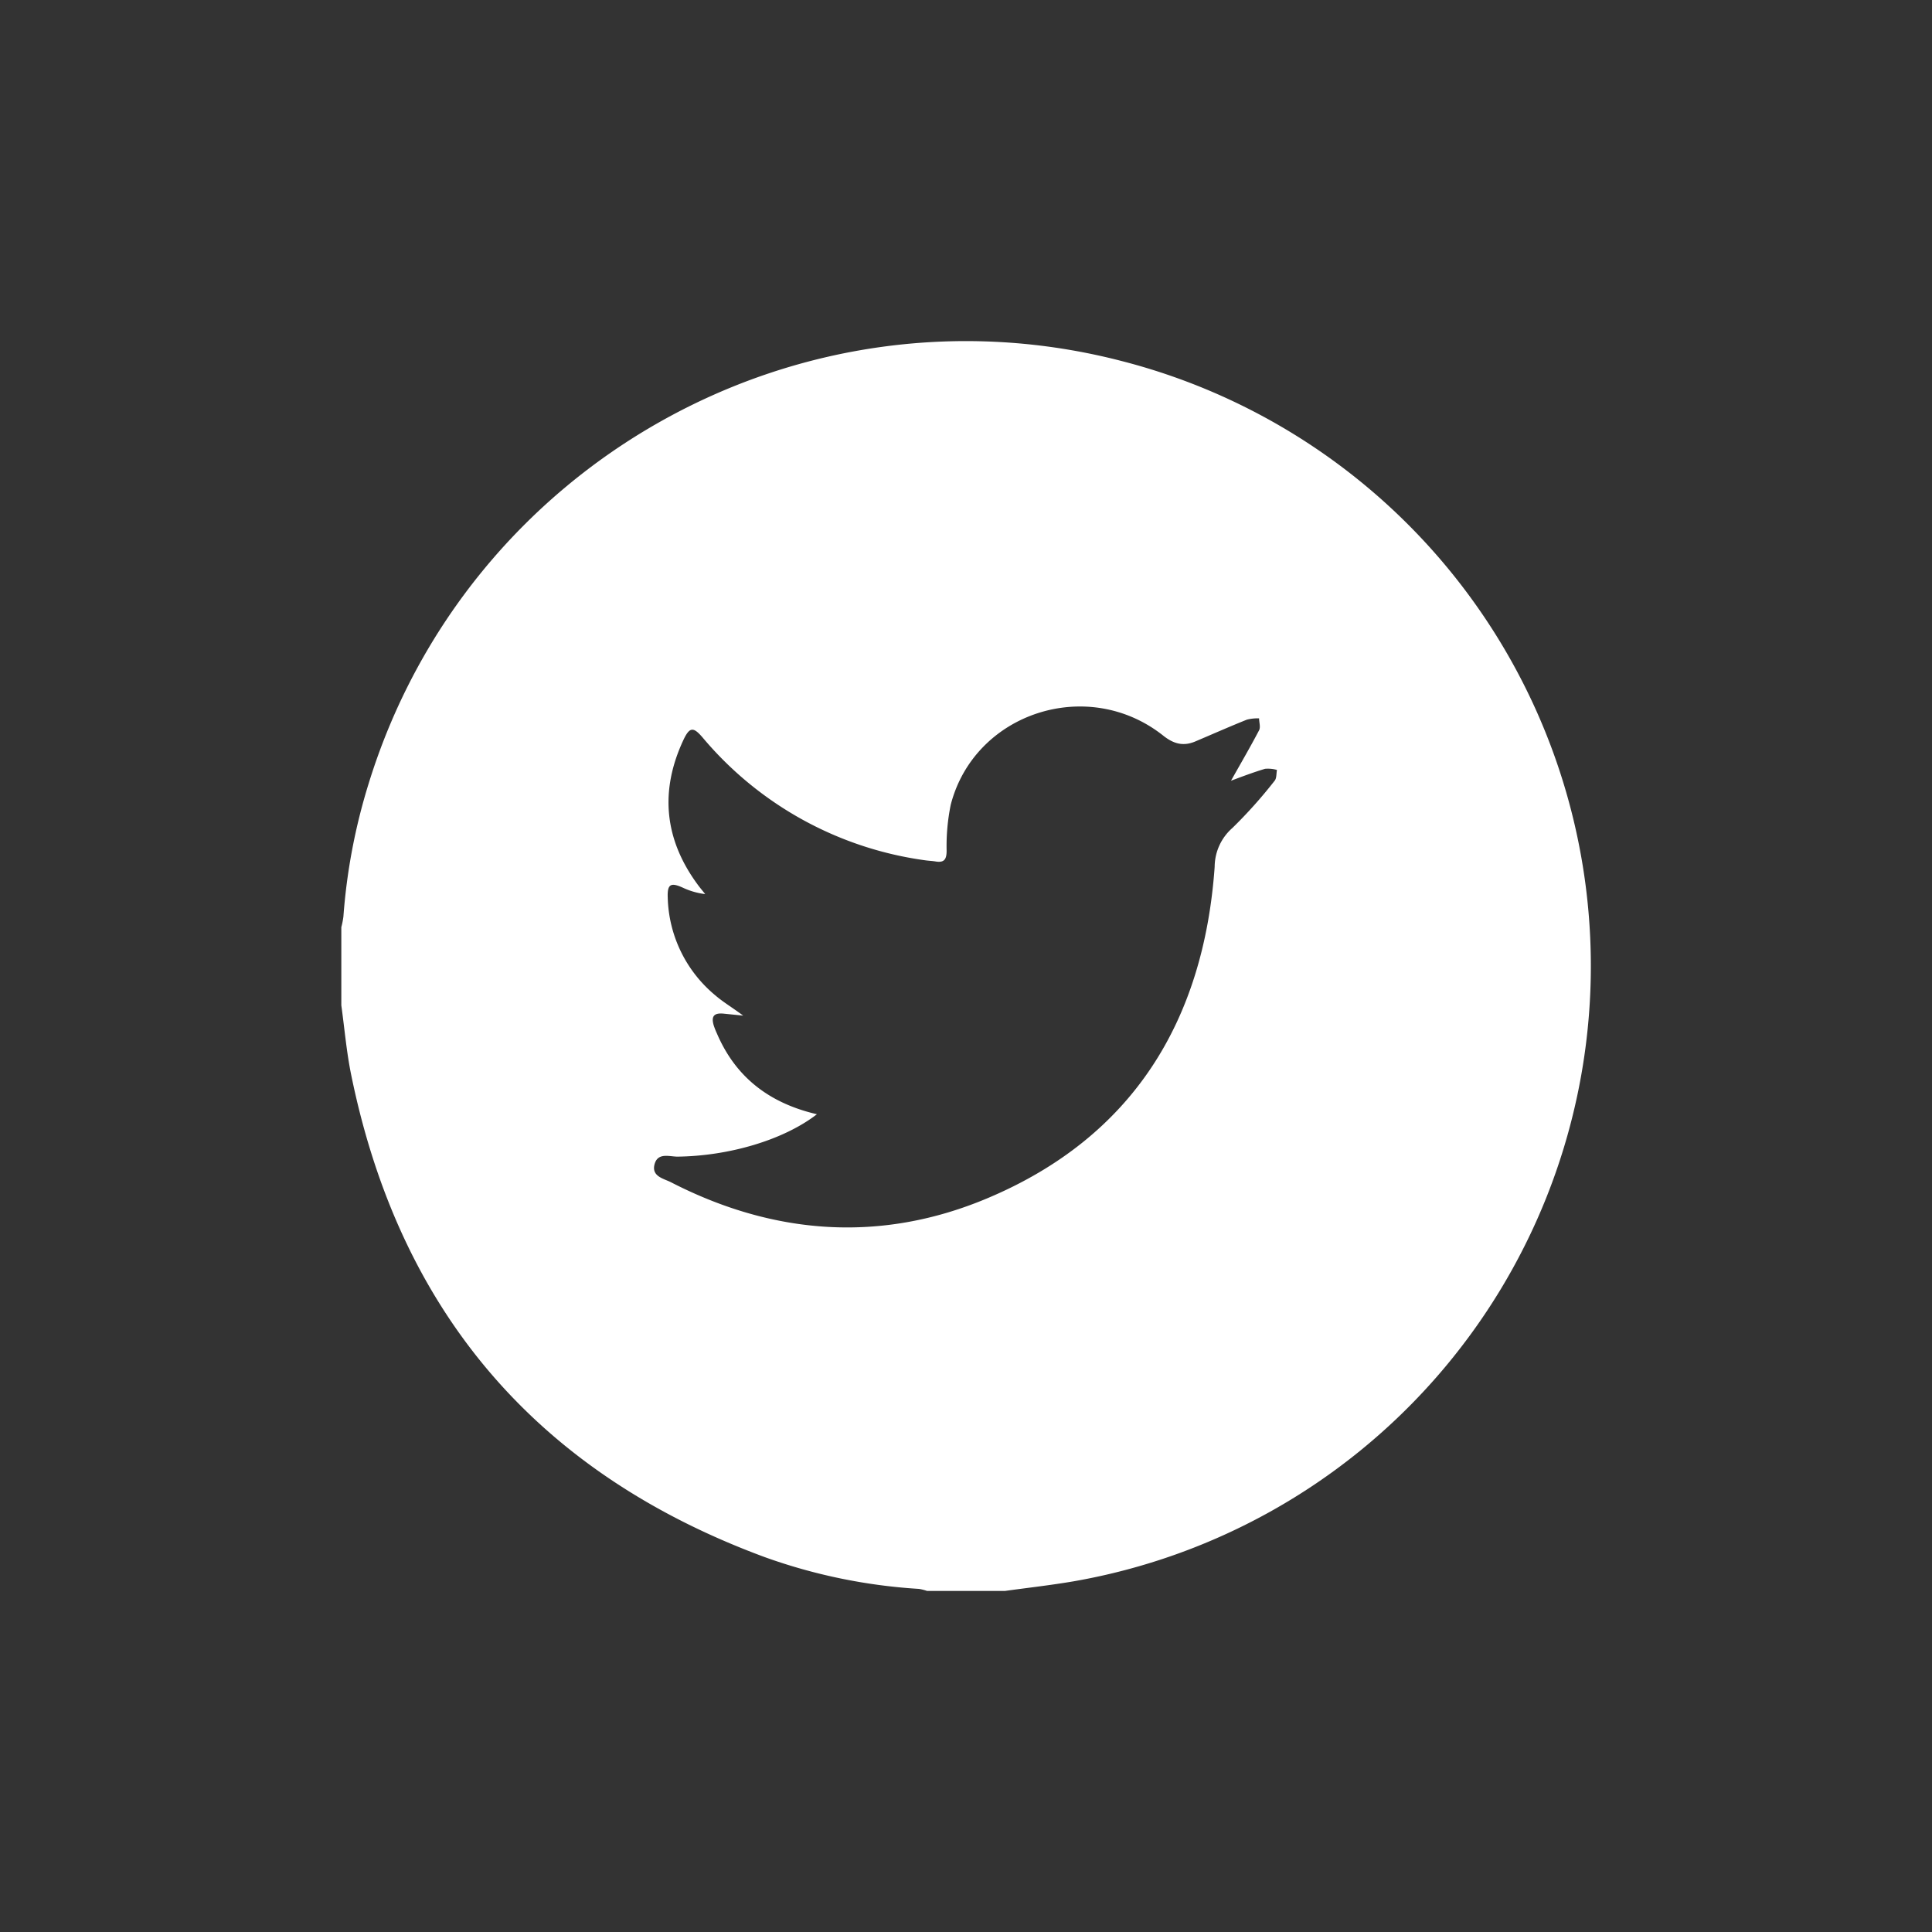 <svg id="Capa_1" data-name="Capa 1" xmlns="http://www.w3.org/2000/svg" viewBox="0 0 324 324"><rect x="0" y="0" width="324" height="324" fill="#333333" stroke="none"/><defs><style>.cls-1{fill:#fff;}</style></defs><path class="cls-1" d="M57.24,168.59v-13.1a13.65,13.65,0,0,0,.35-1.78,99.53,99.53,0,0,1,4.21-22.23c16.51-53.71,72.34-85,126.44-70.9a104.75,104.75,0,0,1-8.19,204.61c-3.81.65-7.66,1.08-11.49,1.61h-13.1a8.09,8.09,0,0,0-1.35-.34,93.26,93.26,0,0,1-25.92-5.35Q71.1,240,58.9,180.28C58.11,176.43,57.78,172.49,57.24,168.59ZM137,186.86c-5.59,4.32-14.72,7-23.37,7.11-1.38,0-3.32-.74-3.86,1.28s1.49,2.39,2.72,3c17.29,8.9,35.28,10.21,53.12,2.69,24.29-10.23,36.25-29.64,38.09-55.56a8.74,8.74,0,0,1,3-6.55,79.26,79.26,0,0,0,7.06-7.9c.35-.42.27-1.2.39-1.81a5.61,5.61,0,0,0-2-.19c-2,.6-4,1.36-5.71,2,1.58-2.81,3.21-5.6,4.71-8.46.28-.54,0-1.36,0-2a7.21,7.21,0,0,0-2.05.22c-2.9,1.16-5.76,2.43-8.64,3.65-2,.85-3.64.43-5.42-1-12.65-10-31.62-3.8-35.6,11.62a34.46,34.46,0,0,0-.69,7.69c0,1.42-.37,2.07-1.85,1.82-.54-.09-1.09-.11-1.63-.18a59.22,59.22,0,0,1-37.45-20.62c-1.55-1.81-2.17-1.76-3.19.38-4,8.53-3.25,16.63,2.33,24.24.41.57.87,1.1,1.3,1.65a12.22,12.22,0,0,1-3.78-1.09c-2-.9-2.59-.57-2.5,1.68a22,22,0,0,0,8,16.41c1.31,1.13,2.8,2,4.65,3.38l-3.27-.33c-1.63-.16-2.13.44-1.66,2a12.7,12.7,0,0,0,.53,1.33C123.37,180.65,129,185,137,186.86Z"/></svg>